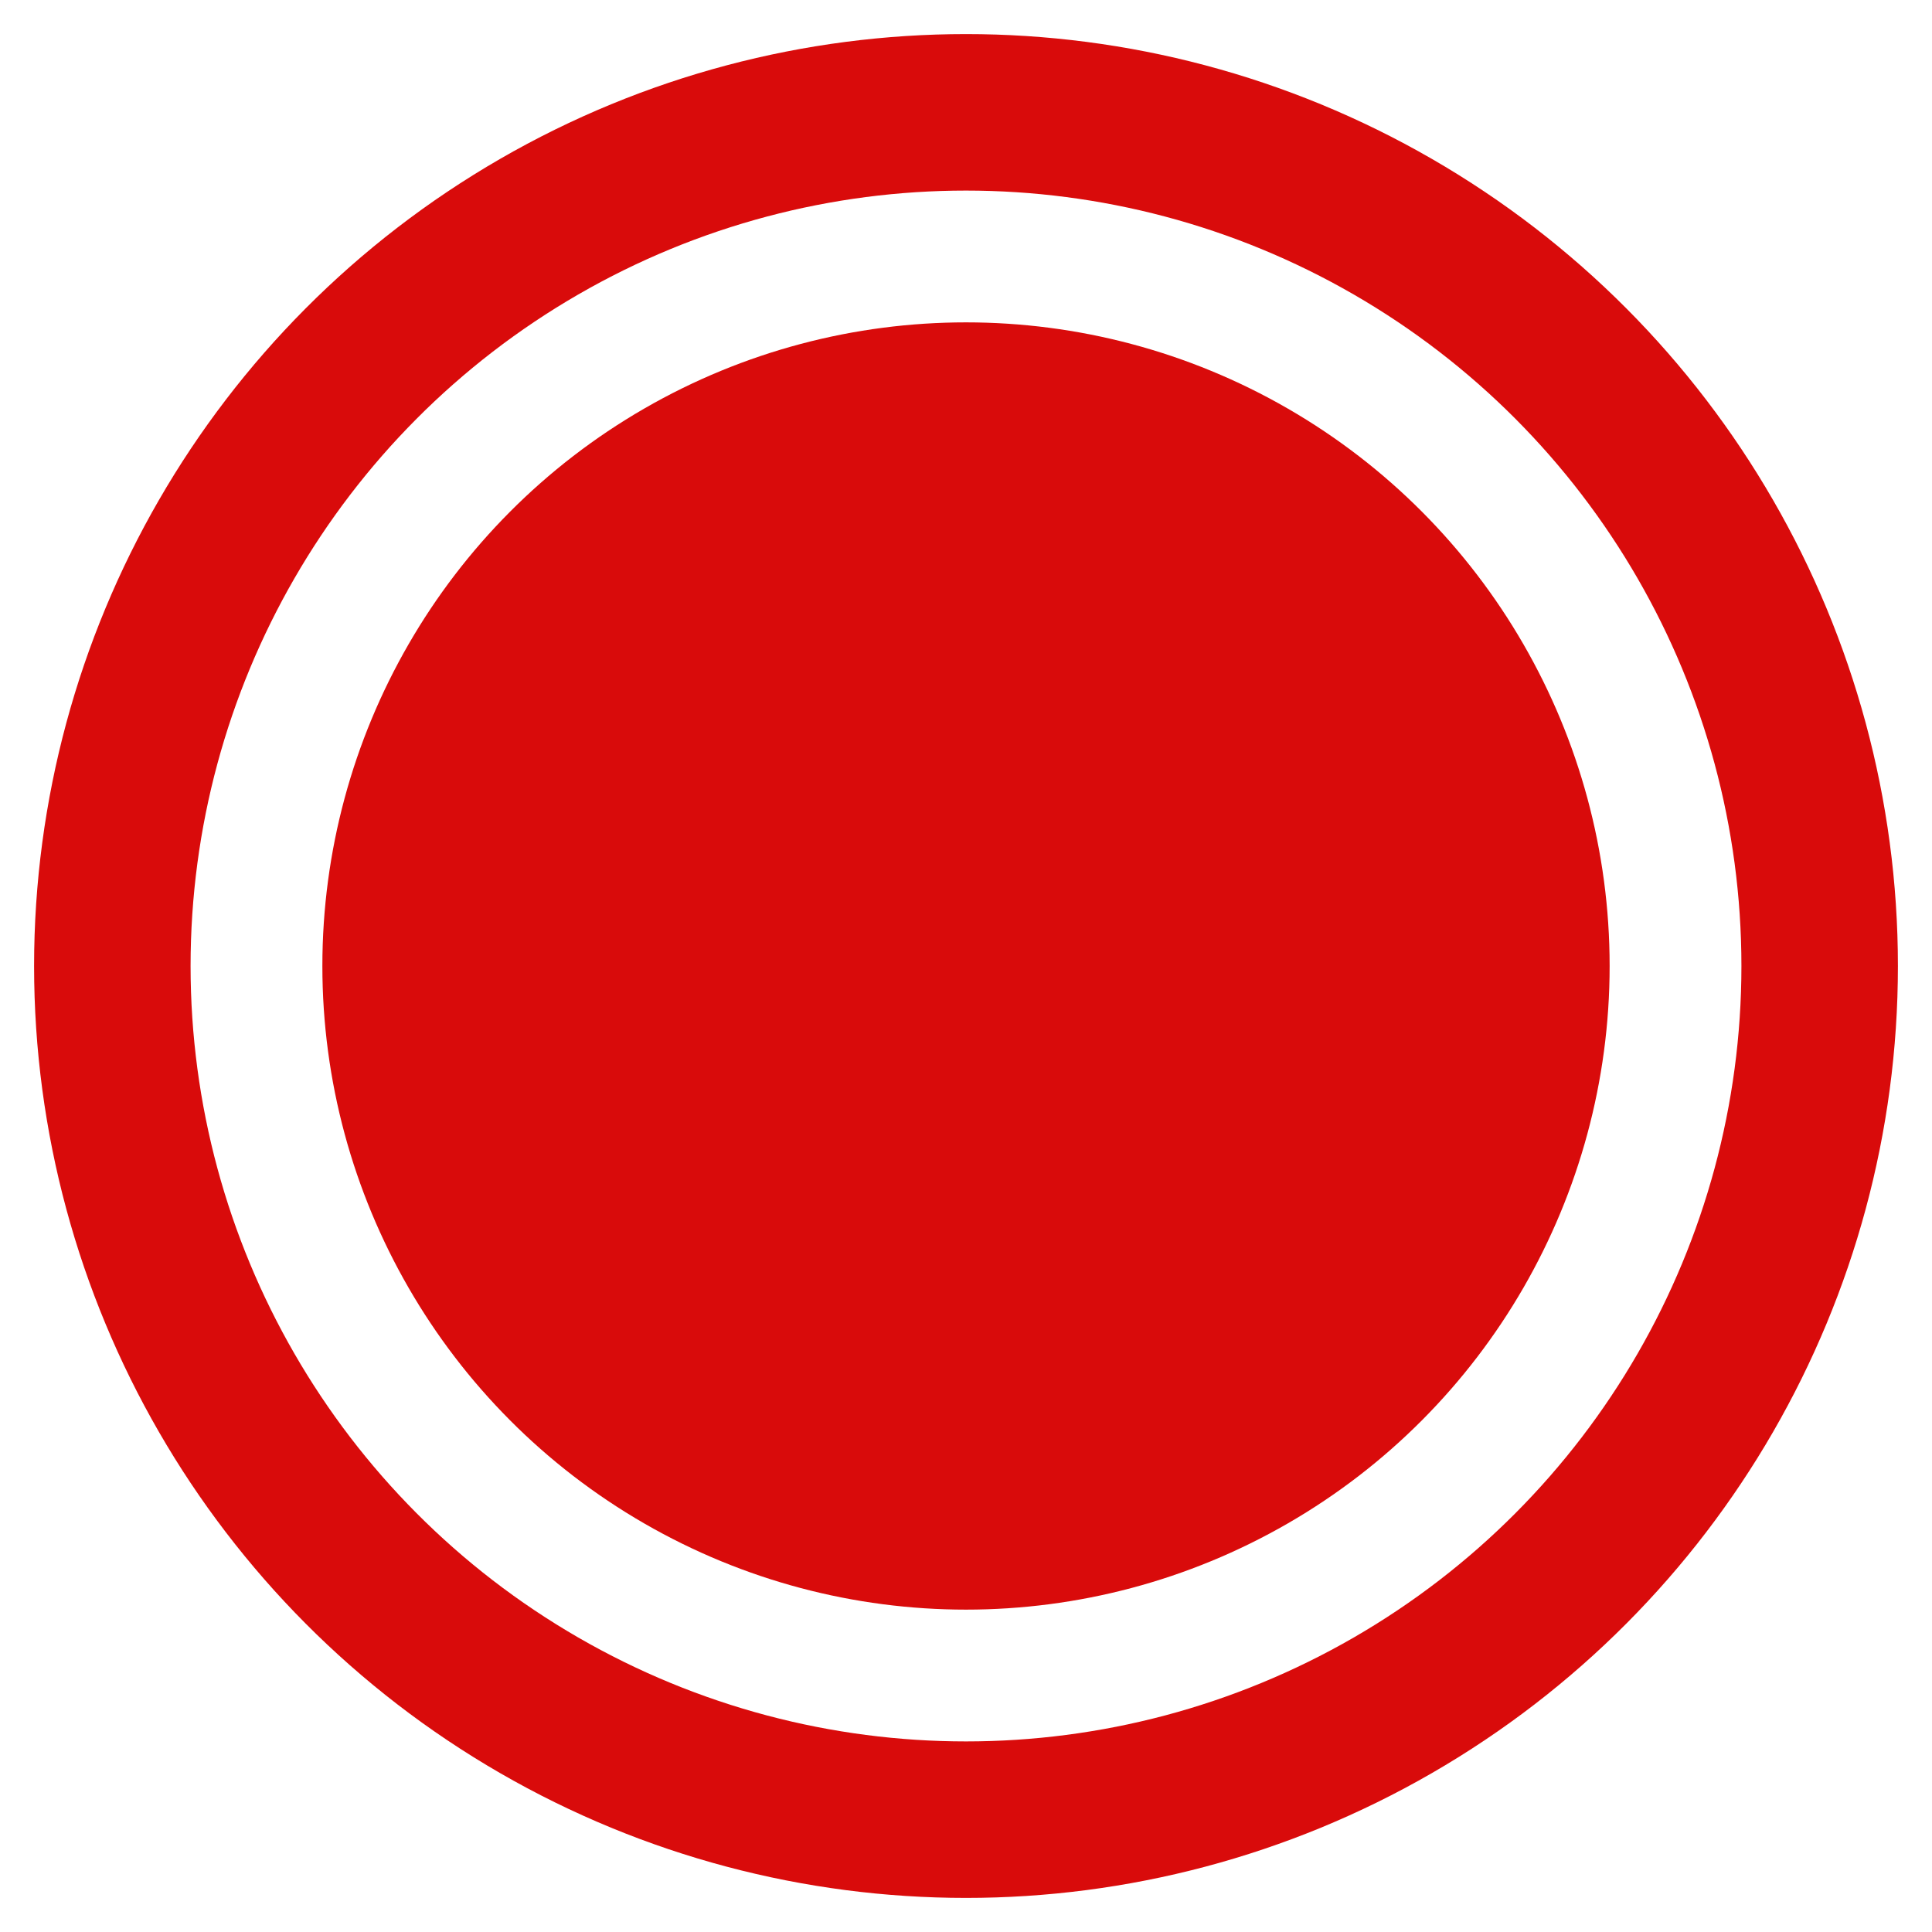 <?xml version="1.0" encoding="UTF-8"?><svg id="a" xmlns="http://www.w3.org/2000/svg" width="70" height="70" viewBox="0 0 70 70"><g id="b"><circle id="c" cx="35" cy="35" r="23.32" style="fill:#d90b0b;"/><circle id="d" cx="35" cy="35" r="30.93" style="fill:none; stroke:#d90b0b; stroke-miterlimit:10; stroke-width:5.67px;"/></g></svg>